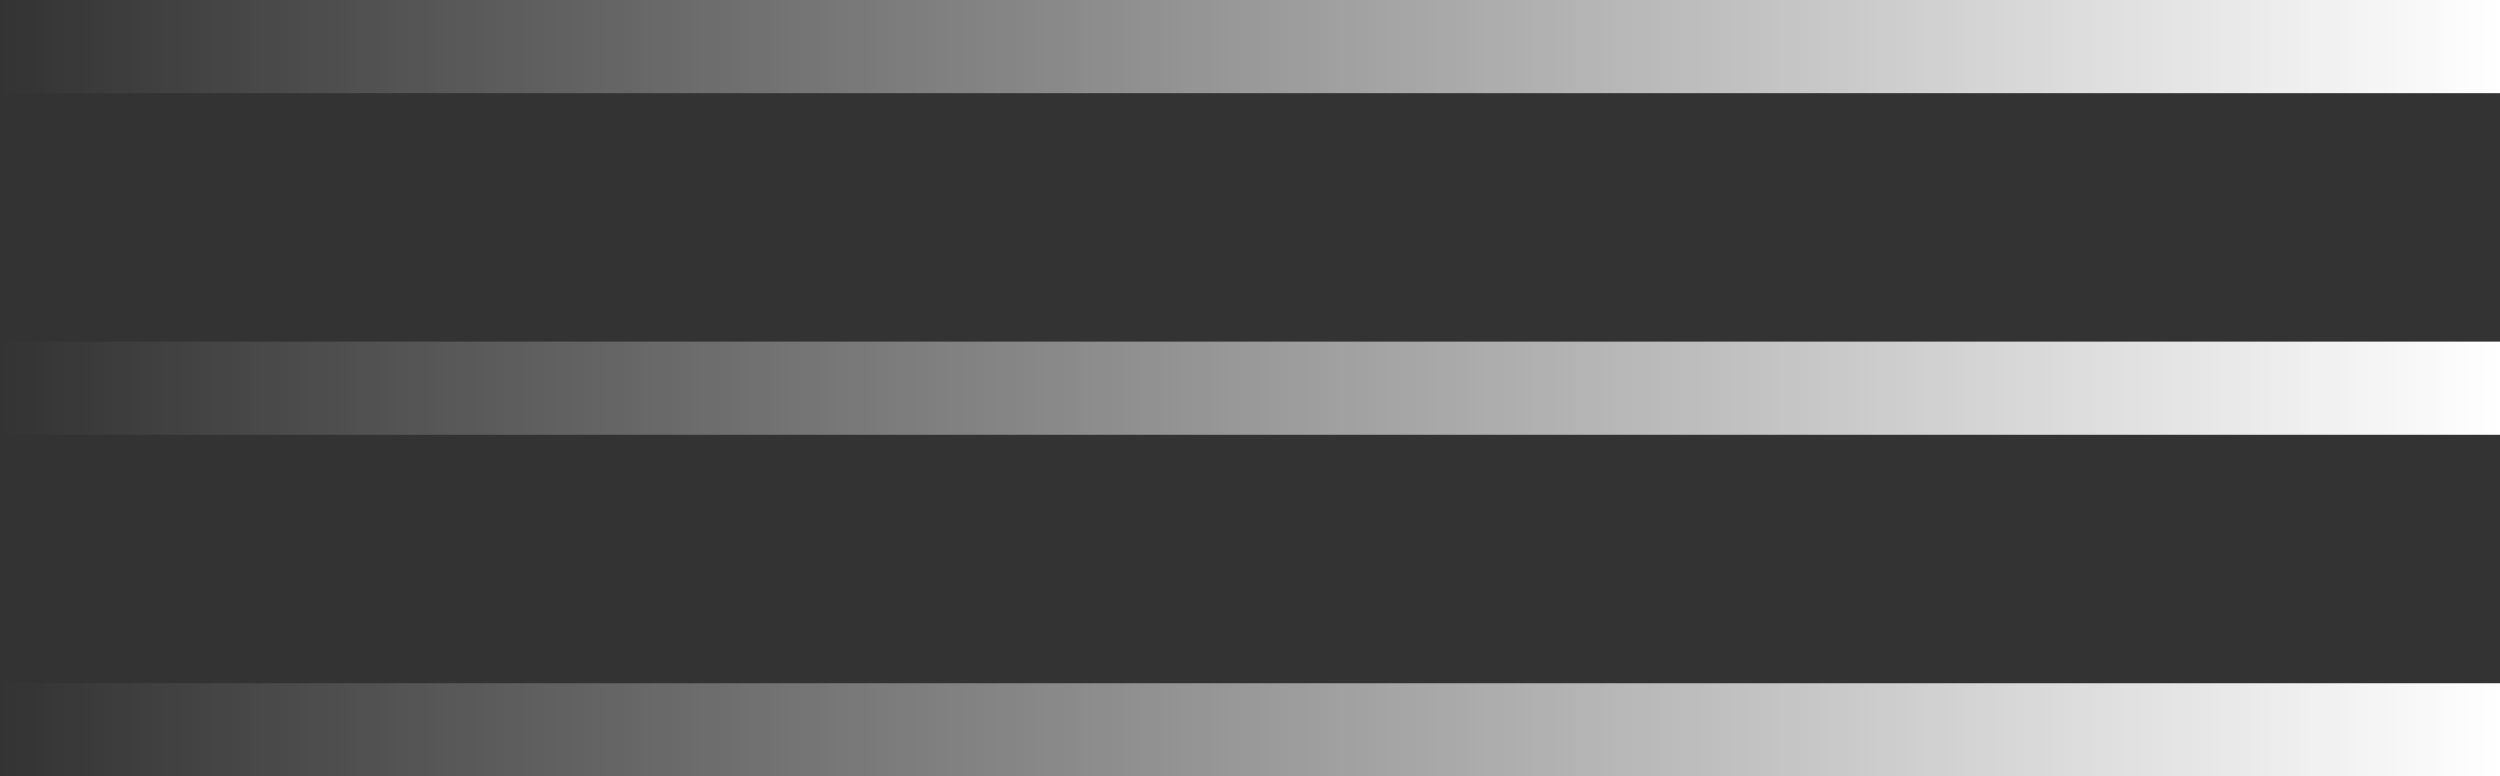 <svg width="161" height="50" viewBox="0 0 161 50" fill="none" xmlns="http://www.w3.org/2000/svg">
<rect x="0" y="0" width="161" height="50" fill="#333333" stroke="none"/>
<rect width="161" height="6" fill="url(#paint0_linear_0_13)"/>
<rect y="22" width="161" height="6" fill="url(#paint1_linear_0_13)"/>
<rect y="44" width="161" height="6" fill="url(#paint2_linear_0_13)"/>
<defs>
<linearGradient id="paint0_linear_0_13" x1="0" y1="3" x2="161" y2="3" gradientUnits="userSpaceOnUse">
<stop stop-color="white" stop-opacity="0"/>
<stop offset="1" stop-color="white"/>
</linearGradient>
<linearGradient id="paint1_linear_0_13" x1="0" y1="25" x2="161" y2="25" gradientUnits="userSpaceOnUse">
<stop stop-color="white" stop-opacity="0"/>
<stop offset="1" stop-color="white"/>
</linearGradient>
<linearGradient id="paint2_linear_0_13" x1="0" y1="47" x2="161" y2="47" gradientUnits="userSpaceOnUse">
<stop stop-color="white" stop-opacity="0"/>
<stop offset="1" stop-color="white"/>
</linearGradient>
</defs>
</svg>
